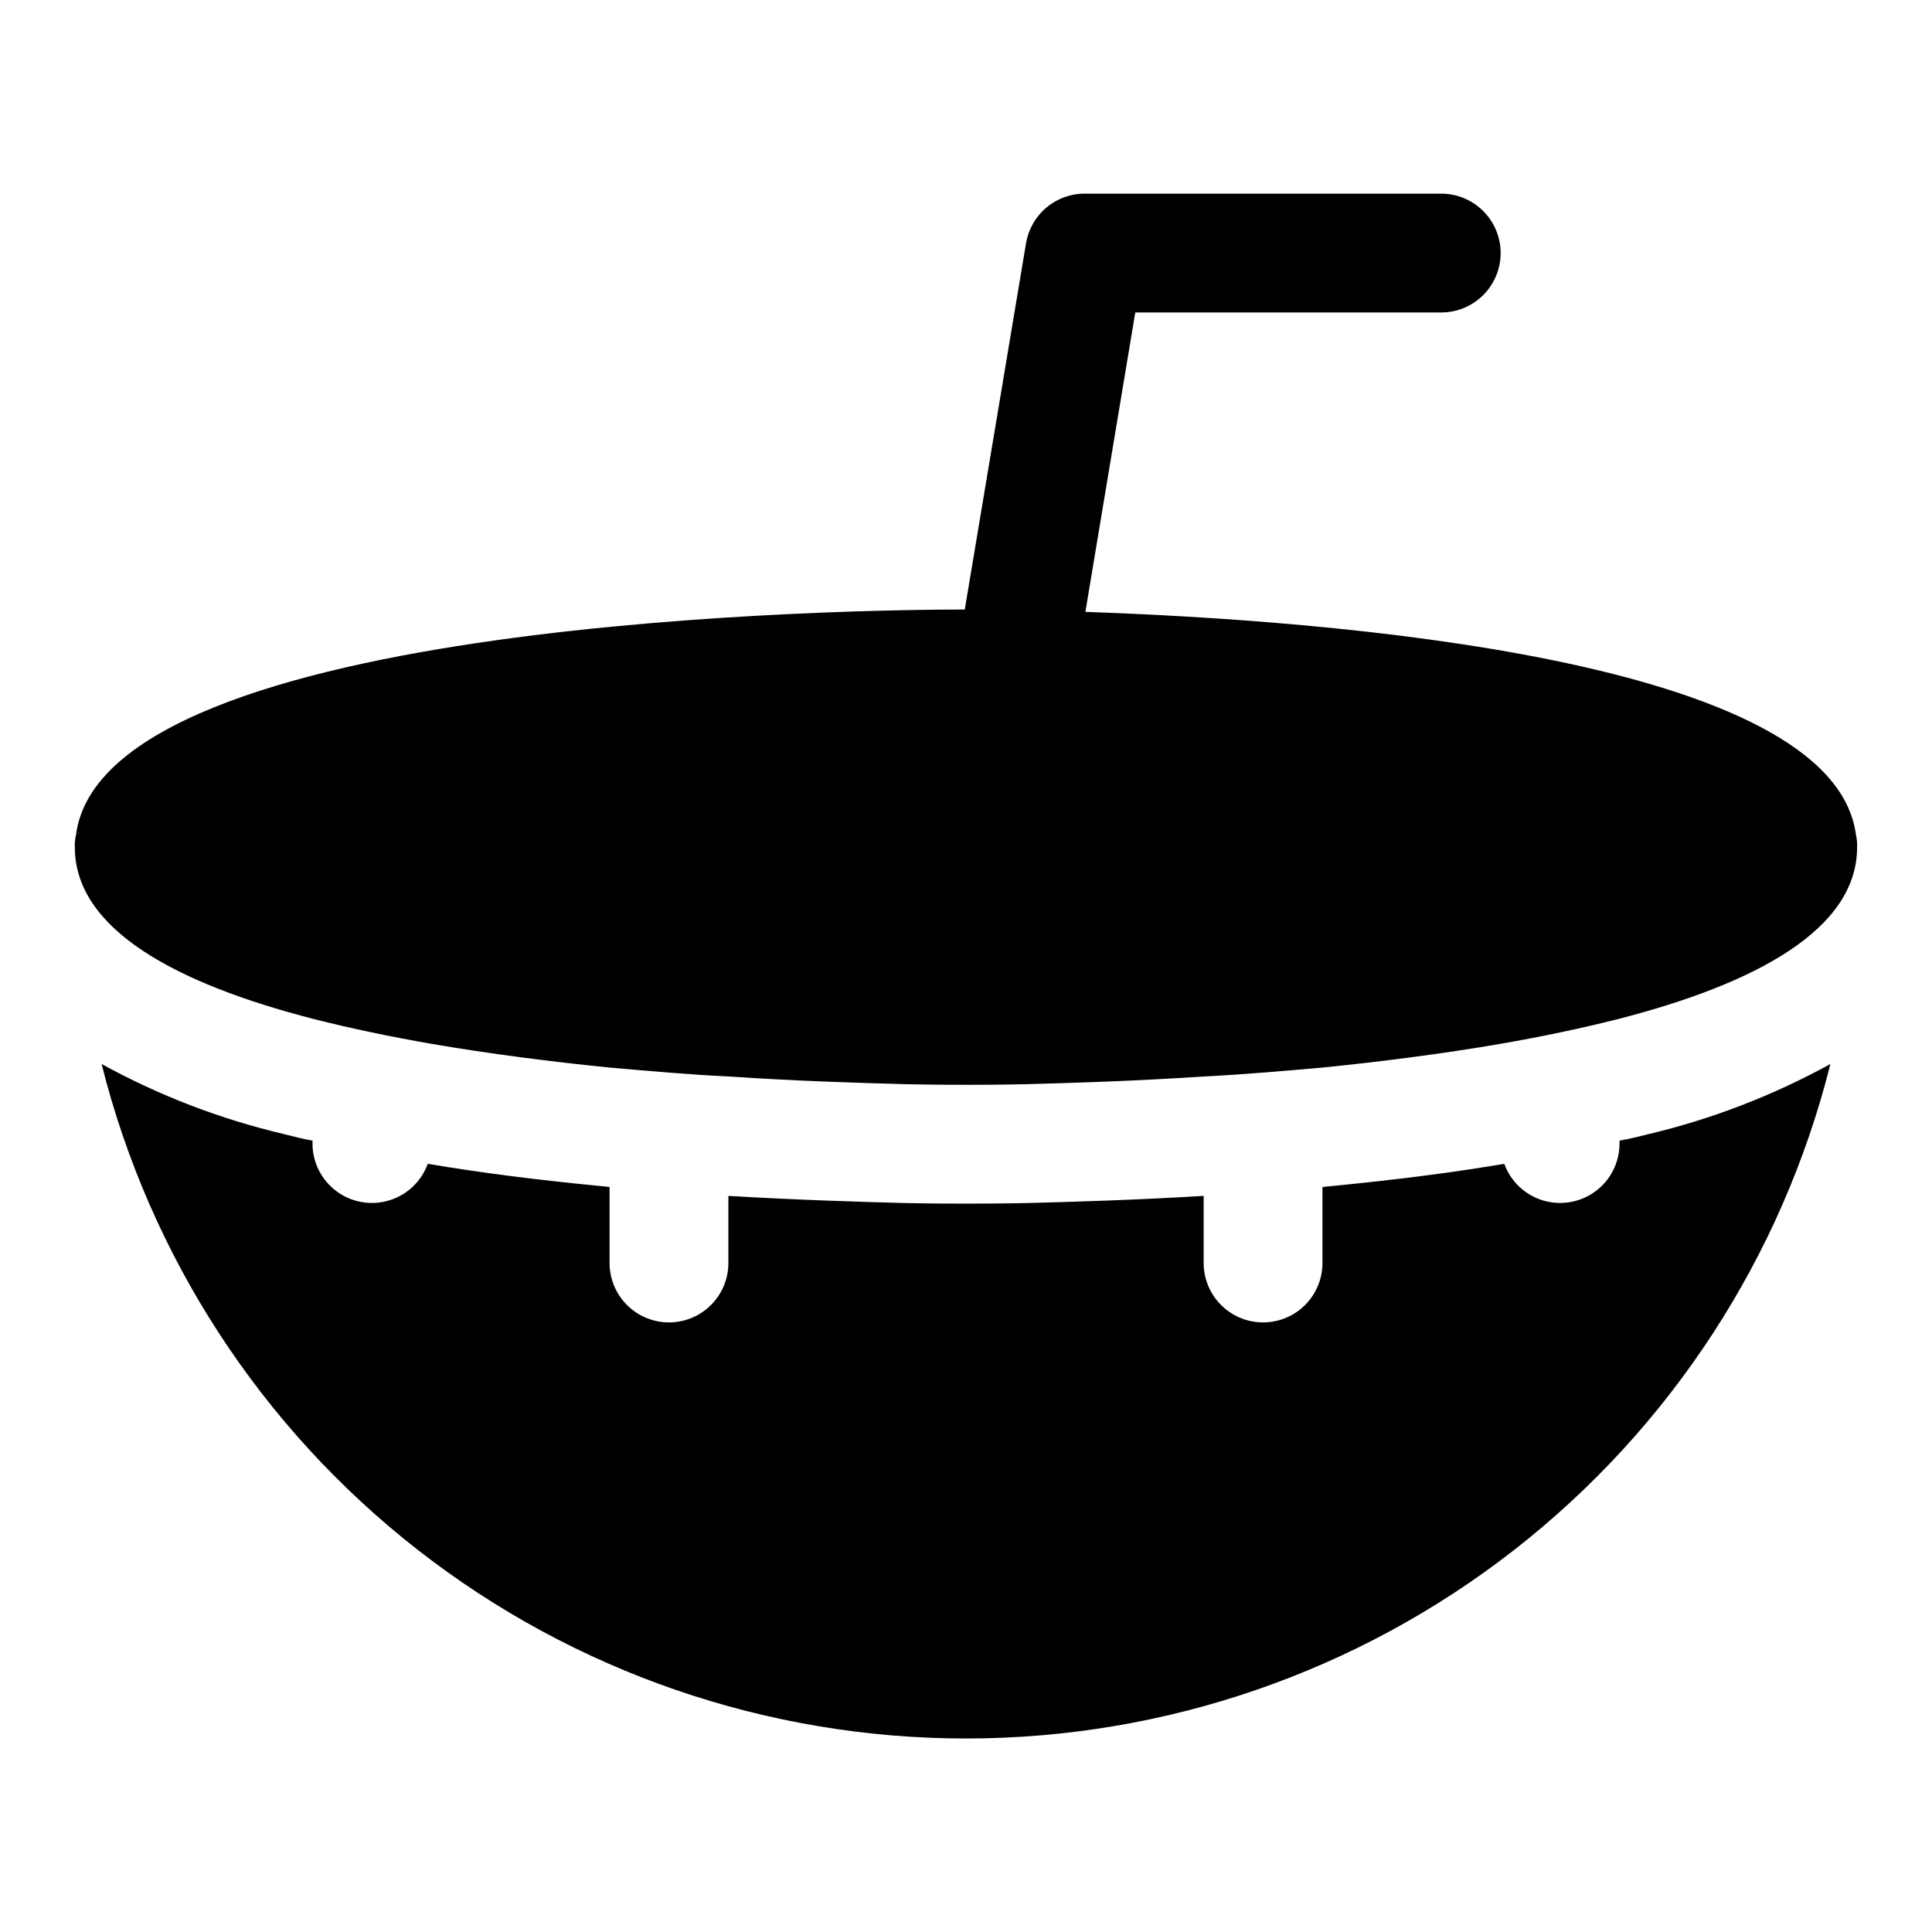 <?xml version="1.0" encoding="UTF-8"?>
<!-- Uploaded to: ICON Repo, www.iconrepo.com, Generator: ICON Repo Mixer Tools -->
<svg fill="#000000" width="800px" height="800px" version="1.1" viewBox="144 144 512 512" xmlns="http://www.w3.org/2000/svg">
 <path d="m580.9 444.55c16.82-4 33.023-10.25 48.176-18.578-12.797 51.062-42.289 96.387-83.793 128.77s-92.641 49.977-145.28 49.977c-52.645 0-103.78-17.59-145.28-49.977-41.504-32.387-71-77.711-83.797-128.77 15.195 8.355 31.457 14.605 48.336 18.578 2.519 0.629 4.879 1.258 7.559 1.73l-0.004 0.945c0.055 4.957 2.441 9.598 6.441 12.527 3.996 2.93 9.141 3.805 13.883 2.363 4.746-1.445 8.531-5.035 10.223-9.695 13.855 2.363 28.969 4.25 45.027 5.824l1.574 0.156c0.473 0 1.102 0.156 1.574 0.156v20.156c0 5.625 3 10.824 7.871 13.633 4.871 2.812 10.871 2.812 15.742 0 4.875-2.809 7.875-8.008 7.875-13.633v-17.789c18.578 1.102 34.953 1.574 46.602 1.891 7.715 0.156 13.383 0.156 16.375 0.156s8.66 0 16.531-0.156c11.809-0.316 28.184-0.789 46.445-1.891v17.789c0 5.625 3 10.824 7.871 13.633 4.871 2.812 10.871 2.812 15.742 0 4.871-2.809 7.871-8.008 7.871-13.633v-20.152c0.473 0 1.102-0.156 1.574-0.156l1.574-0.156c16.059-1.574 31.172-3.465 45.027-5.824l0.004-0.004c1.688 4.66 5.477 8.25 10.219 9.695 4.742 1.441 9.887 0.566 13.887-2.363 3.996-2.93 6.383-7.57 6.438-12.527v-0.945c2.676-0.473 5.195-1.102 7.715-1.73zm-353.93-30.543c9.918 2.519 20.469 4.723 31.332 6.613 15.586 2.676 31.645 4.723 47.23 6.297 10.863 0.945 21.57 1.891 31.488 2.363 18.895 1.258 35.582 1.73 47.23 2.047 7.398 0.156 12.91 0.156 15.742 0.156 2.832 0 8.344 0 15.742-0.156 11.809-0.316 28.34-0.789 47.23-2.047 9.918-0.473 20.625-1.418 31.488-2.363 15.586-1.574 31.645-3.621 47.23-6.297 10.863-1.891 21.41-4.094 31.332-6.613 36.059-9.289 63.141-23.617 63.141-45.5 0.051-1.113-0.055-2.227-0.316-3.309-6.141-46.762-139.96-56.836-204.2-59.039l13.223-79.352h81.082c5.625 0 10.824-3 13.637-7.871s2.812-10.871 0-15.742c-2.812-4.871-8.012-7.875-13.637-7.875h-94.461c-3.75-0.008-7.375 1.316-10.234 3.742-2.856 2.422-4.754 5.785-5.356 9.484l-16.215 96.984c-25.191 0-227.97 1.891-235.53 59.672v-0.004c-0.262 1.082-0.367 2.195-0.316 3.309 0 21.883 27.082 36.211 63.137 45.5z"/>
</svg>